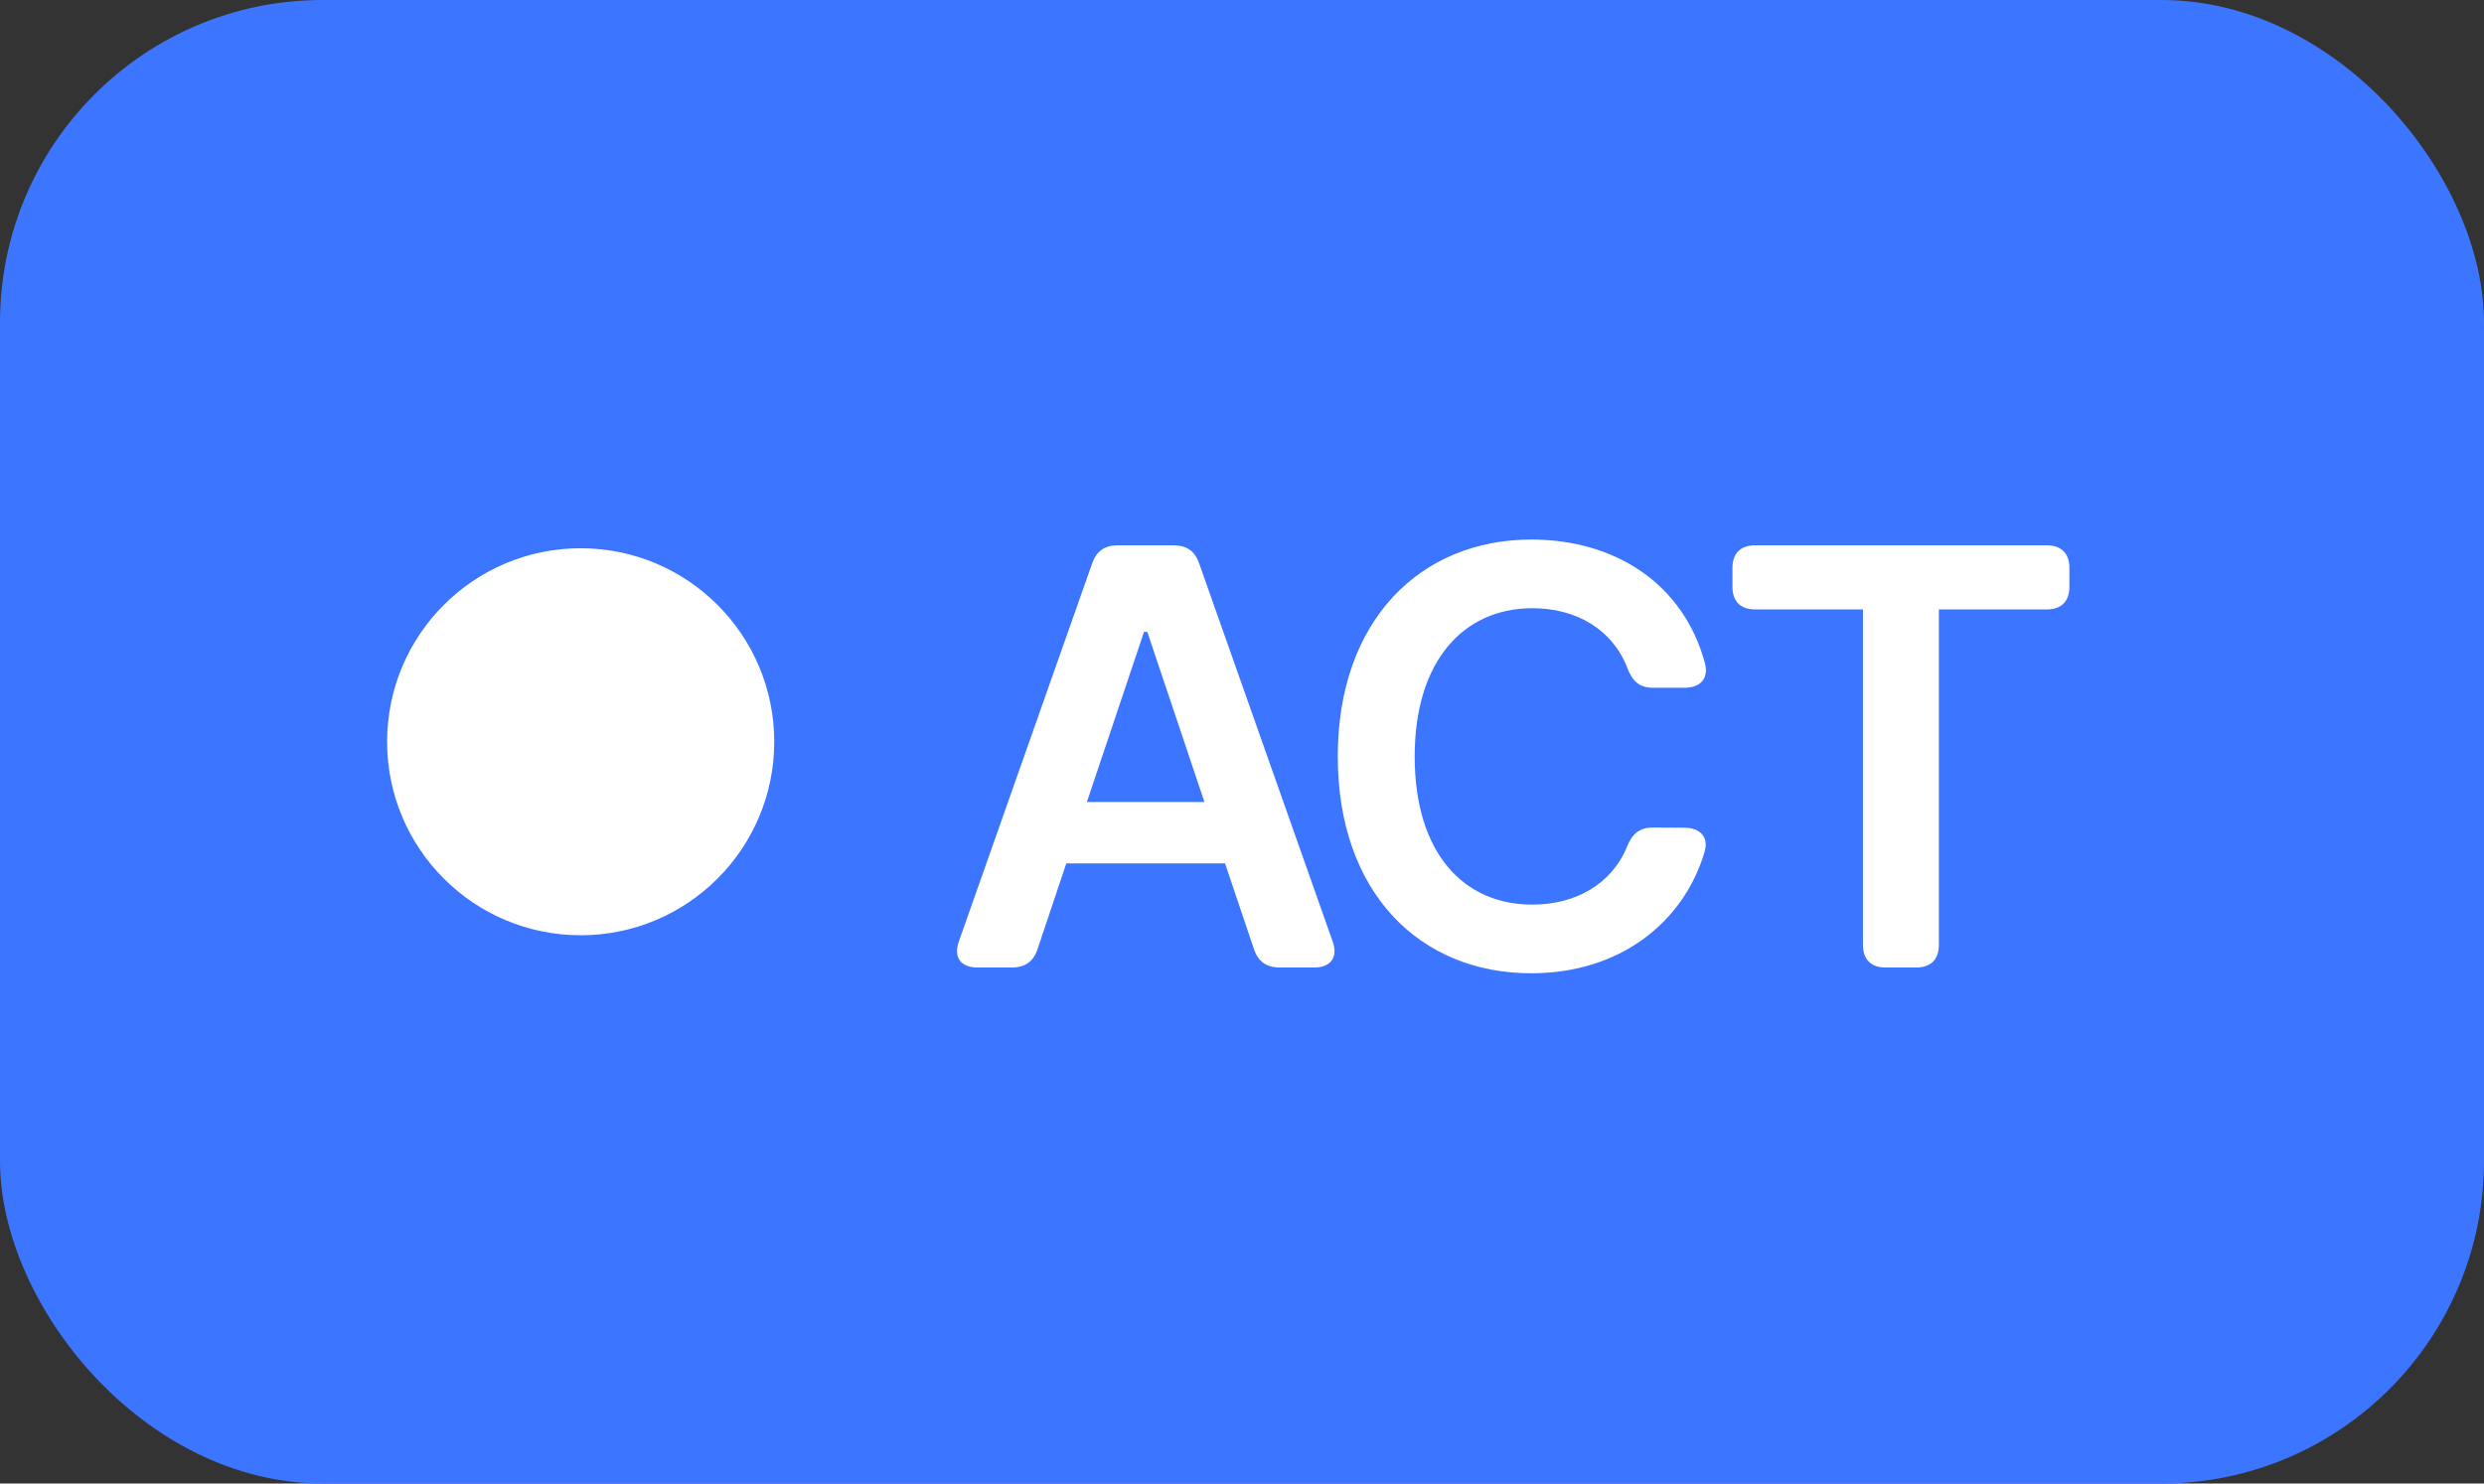 <?xml version="1.0" encoding="UTF-8"?> <svg xmlns="http://www.w3.org/2000/svg" viewBox="0 0 77 46" fill="none"><rect x="0" y="0" width="77" height="46" fill="#333333" stroke="none"/><rect width="77" height="46" rx="10" fill="#3C75FF"></rect><circle cx="18" cy="23" r="6" fill="white"></circle><path d="M30.298 30C29.78 30 29.55 29.68 29.722 29.195L33.852 17.478C33.986 17.088 34.242 16.909 34.651 16.909H36.376C36.785 16.909 37.041 17.088 37.175 17.478L41.311 29.195C41.484 29.68 41.254 30 40.736 30H39.668C39.259 30 38.997 29.815 38.869 29.425L37.974 26.772H33.053L32.164 29.425C32.036 29.815 31.774 30 31.365 30H30.298ZM33.692 24.867H37.335L35.565 19.594H35.462L33.692 24.867ZM51.236 21.326C50.821 21.326 50.603 21.121 50.45 20.725C49.996 19.53 48.877 18.859 47.503 18.859C45.362 18.859 43.853 20.501 43.853 23.454C43.853 26.459 45.374 28.05 47.497 28.05C48.845 28.05 49.964 27.411 50.437 26.248C50.597 25.852 50.821 25.66 51.236 25.66L52.214 25.666C52.706 25.666 52.981 25.96 52.834 26.433C52.195 28.568 50.252 30.179 47.465 30.179C44.013 30.179 41.469 27.68 41.469 23.454C41.469 19.223 44.045 16.73 47.465 16.73C50.098 16.73 52.188 18.124 52.847 20.553C52.981 21.032 52.713 21.326 52.22 21.326H51.236ZM53.703 17.612C53.703 17.158 53.952 16.909 54.406 16.909H63.444C63.898 16.909 64.148 17.158 64.148 17.612V18.194C64.148 18.648 63.898 18.897 63.444 18.897H60.102V29.297C60.102 29.751 59.852 30 59.398 30H58.452C57.998 30 57.749 29.751 57.749 29.297V18.897H54.406C53.952 18.897 53.703 18.648 53.703 18.194V17.612Z" fill="white"></path></svg> 